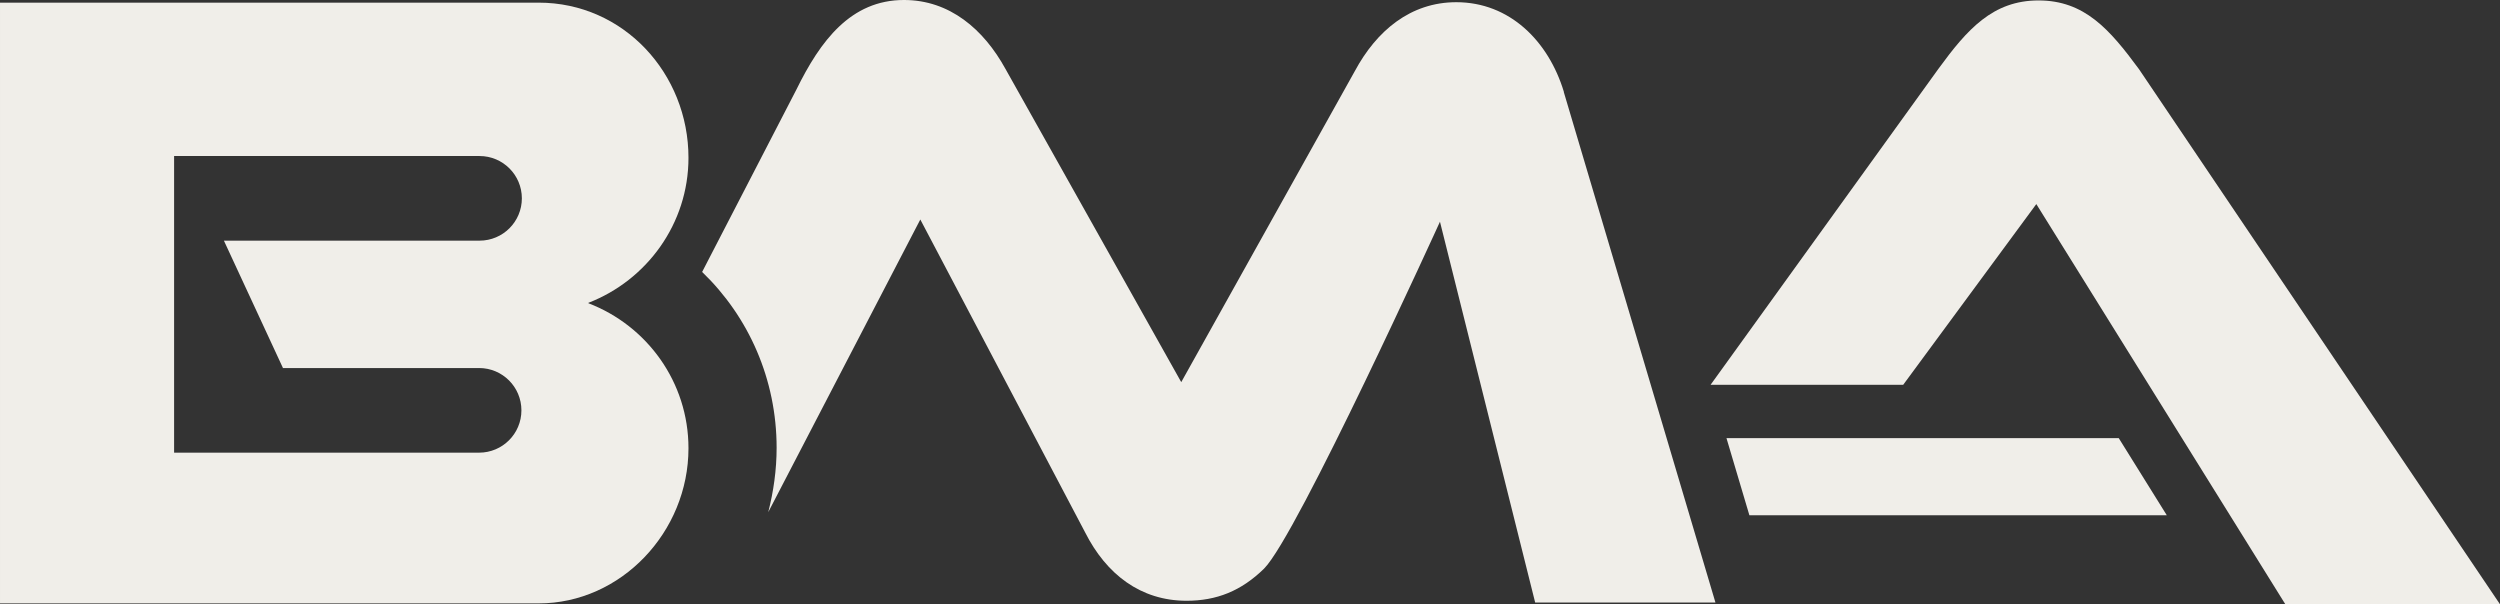 <?xml version="1.0" encoding="utf-8"?>
<svg viewBox="238.23 51.09 56.72 13.71" width="56.72px" height="13.71px" xmlns="http://www.w3.org/2000/svg"><rect x="238.23" y="51.09" width="56.72" height="13.71" fill="#333333" stroke="none"/><defs><style>
      .cls-1, .cls-2 {
        fill: #f0eee9;
      }

      .cls-2 {
        fill-rule: evenodd;
      }
    </style></defs><g id="object-11" transform="matrix(1, 0, 0, 1, 1.7763568394002505e-15, 0)"><path class="cls-1" d="M273.71,53.17c-.35-1.15-1.23-2.03-2.44-2.03-1.04,0-1.81.65-2.3,1.56l-3.94,7.06-3.99-7.11c-.49-.89-1.26-1.56-2.3-1.56-1.21,0-1.9.93-2.44,2.03l-2.14,4.14c1.06,1.02,1.69,2.44,1.69,3.99,0,.5-.07.99-.19,1.46l3.45-6.64,3.74,7.1c.48.95,1.26,1.55,2.3,1.55.68,0,1.24-.22,1.76-.73.75-.75,3.99-7.87,3.99-7.87l2.16,8.64h4.09l-3.44-11.58"/><path class="cls-1" d="M244.64,59.44h4.46c.53,0,.96.43.96.96s-.43.96-.96.96h-.01s-6.91,0-6.91,0v-6.73h6.93c.53,0,.96.43.96.96s-.43.96-.96.96h-.01s-5.79,0-5.79,0l1.34,2.89M251.58,57.96c1.32-.51,2.27-1.79,2.27-3.29,0-1.91-1.47-3.52-3.4-3.52h-12.22v13.63h12.22c1.87,0,3.4-1.62,3.4-3.52,0-1.5-.94-2.78-2.27-3.29"/><polyline class="cls-1" points="286.3 61.03 277.4 61.03 277.92 62.78 287.39 62.78 286.3 61.03"/><path class="cls-1" d="M281.41,59.82l3.02-4.1,5.65,9.08h4.87l-8.19-12.14c-.67-.91-1.24-1.56-2.28-1.56s-1.62.66-2.27,1.55l-5.17,7.17h4.37"/></g></svg>
